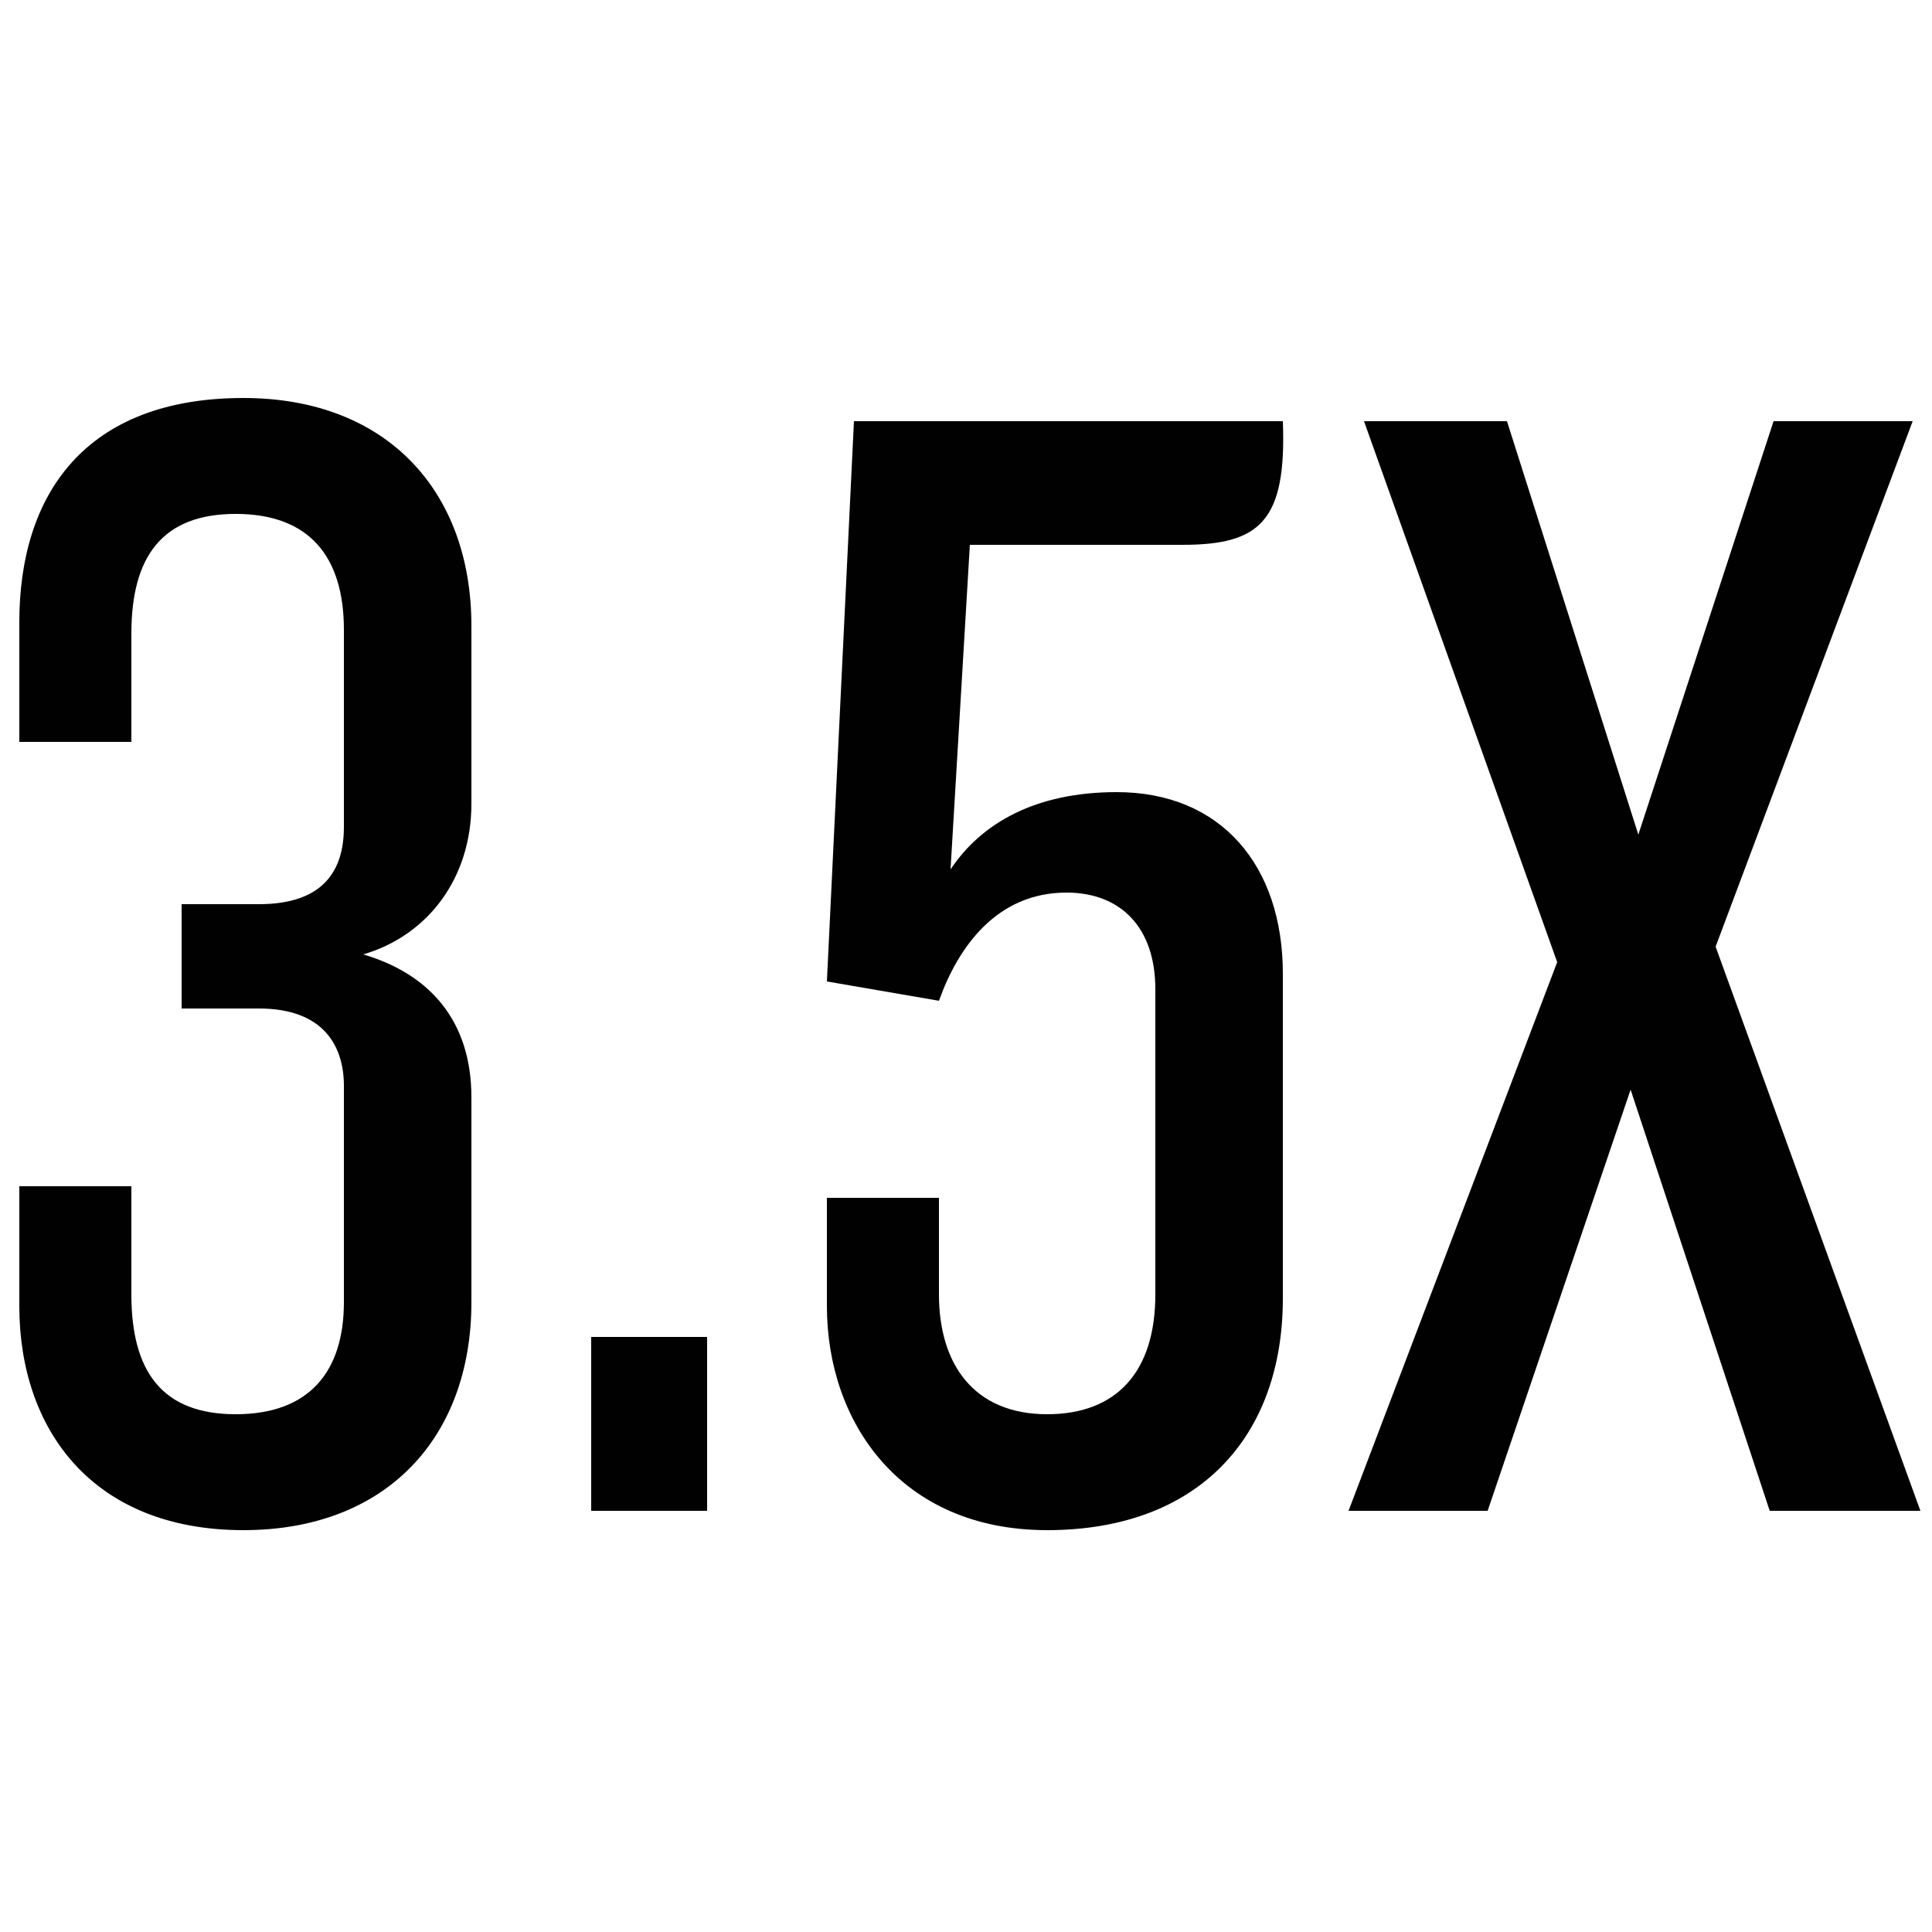 <svg xmlns="http://www.w3.org/2000/svg" xmlns:xlink="http://www.w3.org/1999/xlink" id="Layer_1" x="0px" y="0px" viewBox="0 0 50 50" width="50" height="50" style="enable-background:new 0 0 50 50;" xml:space="preserve">
<style type="text/css">
	.st0{fill:none;stroke:#231F20;stroke-linecap:round;stroke-linejoin:round;stroke-miterlimit:10;}
	.st1{fill:none;stroke:#231F20;stroke-width:1.5;stroke-linecap:round;stroke-linejoin:round;stroke-miterlimit:10;}
	.st2{fill:#231F20;}
	.st3{fill:#010101;}
	.st4{fill:none;stroke:#000000;stroke-width:0.5;stroke-linecap:round;}
	.st5{fill:none;stroke:#000000;stroke-width:0.5;stroke-linecap:round;stroke-linejoin:round;}
	.st6{fill:none;stroke:#000000;stroke-width:0.5;stroke-linecap:round;stroke-linejoin:round;stroke-miterlimit:10;}
</style>
<g>
	<path class="st3" d="M6.3,39.6c-3.9,0-5.8-2.6-5.8-5.8v-3.1h2.9v2.8c0,2,0.8,3.1,2.7,3.1s2.8-1.1,2.8-2.9v-5.6c0-1-0.5-2-2.2-2h-2   v-2.7h2c1.7,0,2.2-0.9,2.2-2v-5.1c0-1.9-0.9-3-2.8-3s-2.7,1.1-2.7,3.1v2.8H0.5v-3.1c0-3.3,1.7-5.8,5.8-5.8c3.7,0,5.9,2.4,5.9,5.9   v4.6c0,1.9-1.1,3.4-2.8,3.9c1.7,0.5,2.8,1.7,2.8,3.7v5.3C12.2,37.2,10,39.6,6.3,39.6z"></path>
	<path class="st3" d="M15.3,39.1v-4.5h3v4.5H15.3z"></path>
	<path class="st3" d="M30.6,14.1h-5.5l-0.5,8.4c0.8-1.2,2.2-2,4.3-2c2.7,0,4.3,1.9,4.3,4.7v8.4c0,3.6-2.2,6-6.1,6   c-3.8,0-5.7-2.8-5.7-5.8V31h2.9v2.5c0,1.8,0.9,3.1,2.8,3.1c1.8,0,2.8-1.1,2.8-3.1v-7.9c0-1.6-0.9-2.5-2.3-2.5   c-1.8,0-2.8,1.4-3.3,2.8l-2.9-0.5l0.7-14.5h11.1C33.3,13.5,32.6,14.1,30.6,14.1z"></path>
	<path class="st3" d="M45.8,39.1l-3.6-10.9l-3.7,10.9h-3.6l5.4-14.2l-5-14h3.7l3.4,10.7l3.5-10.7h3.6l-5.1,13.6l5.3,14.6H45.8z"></path>
</g>
</svg>